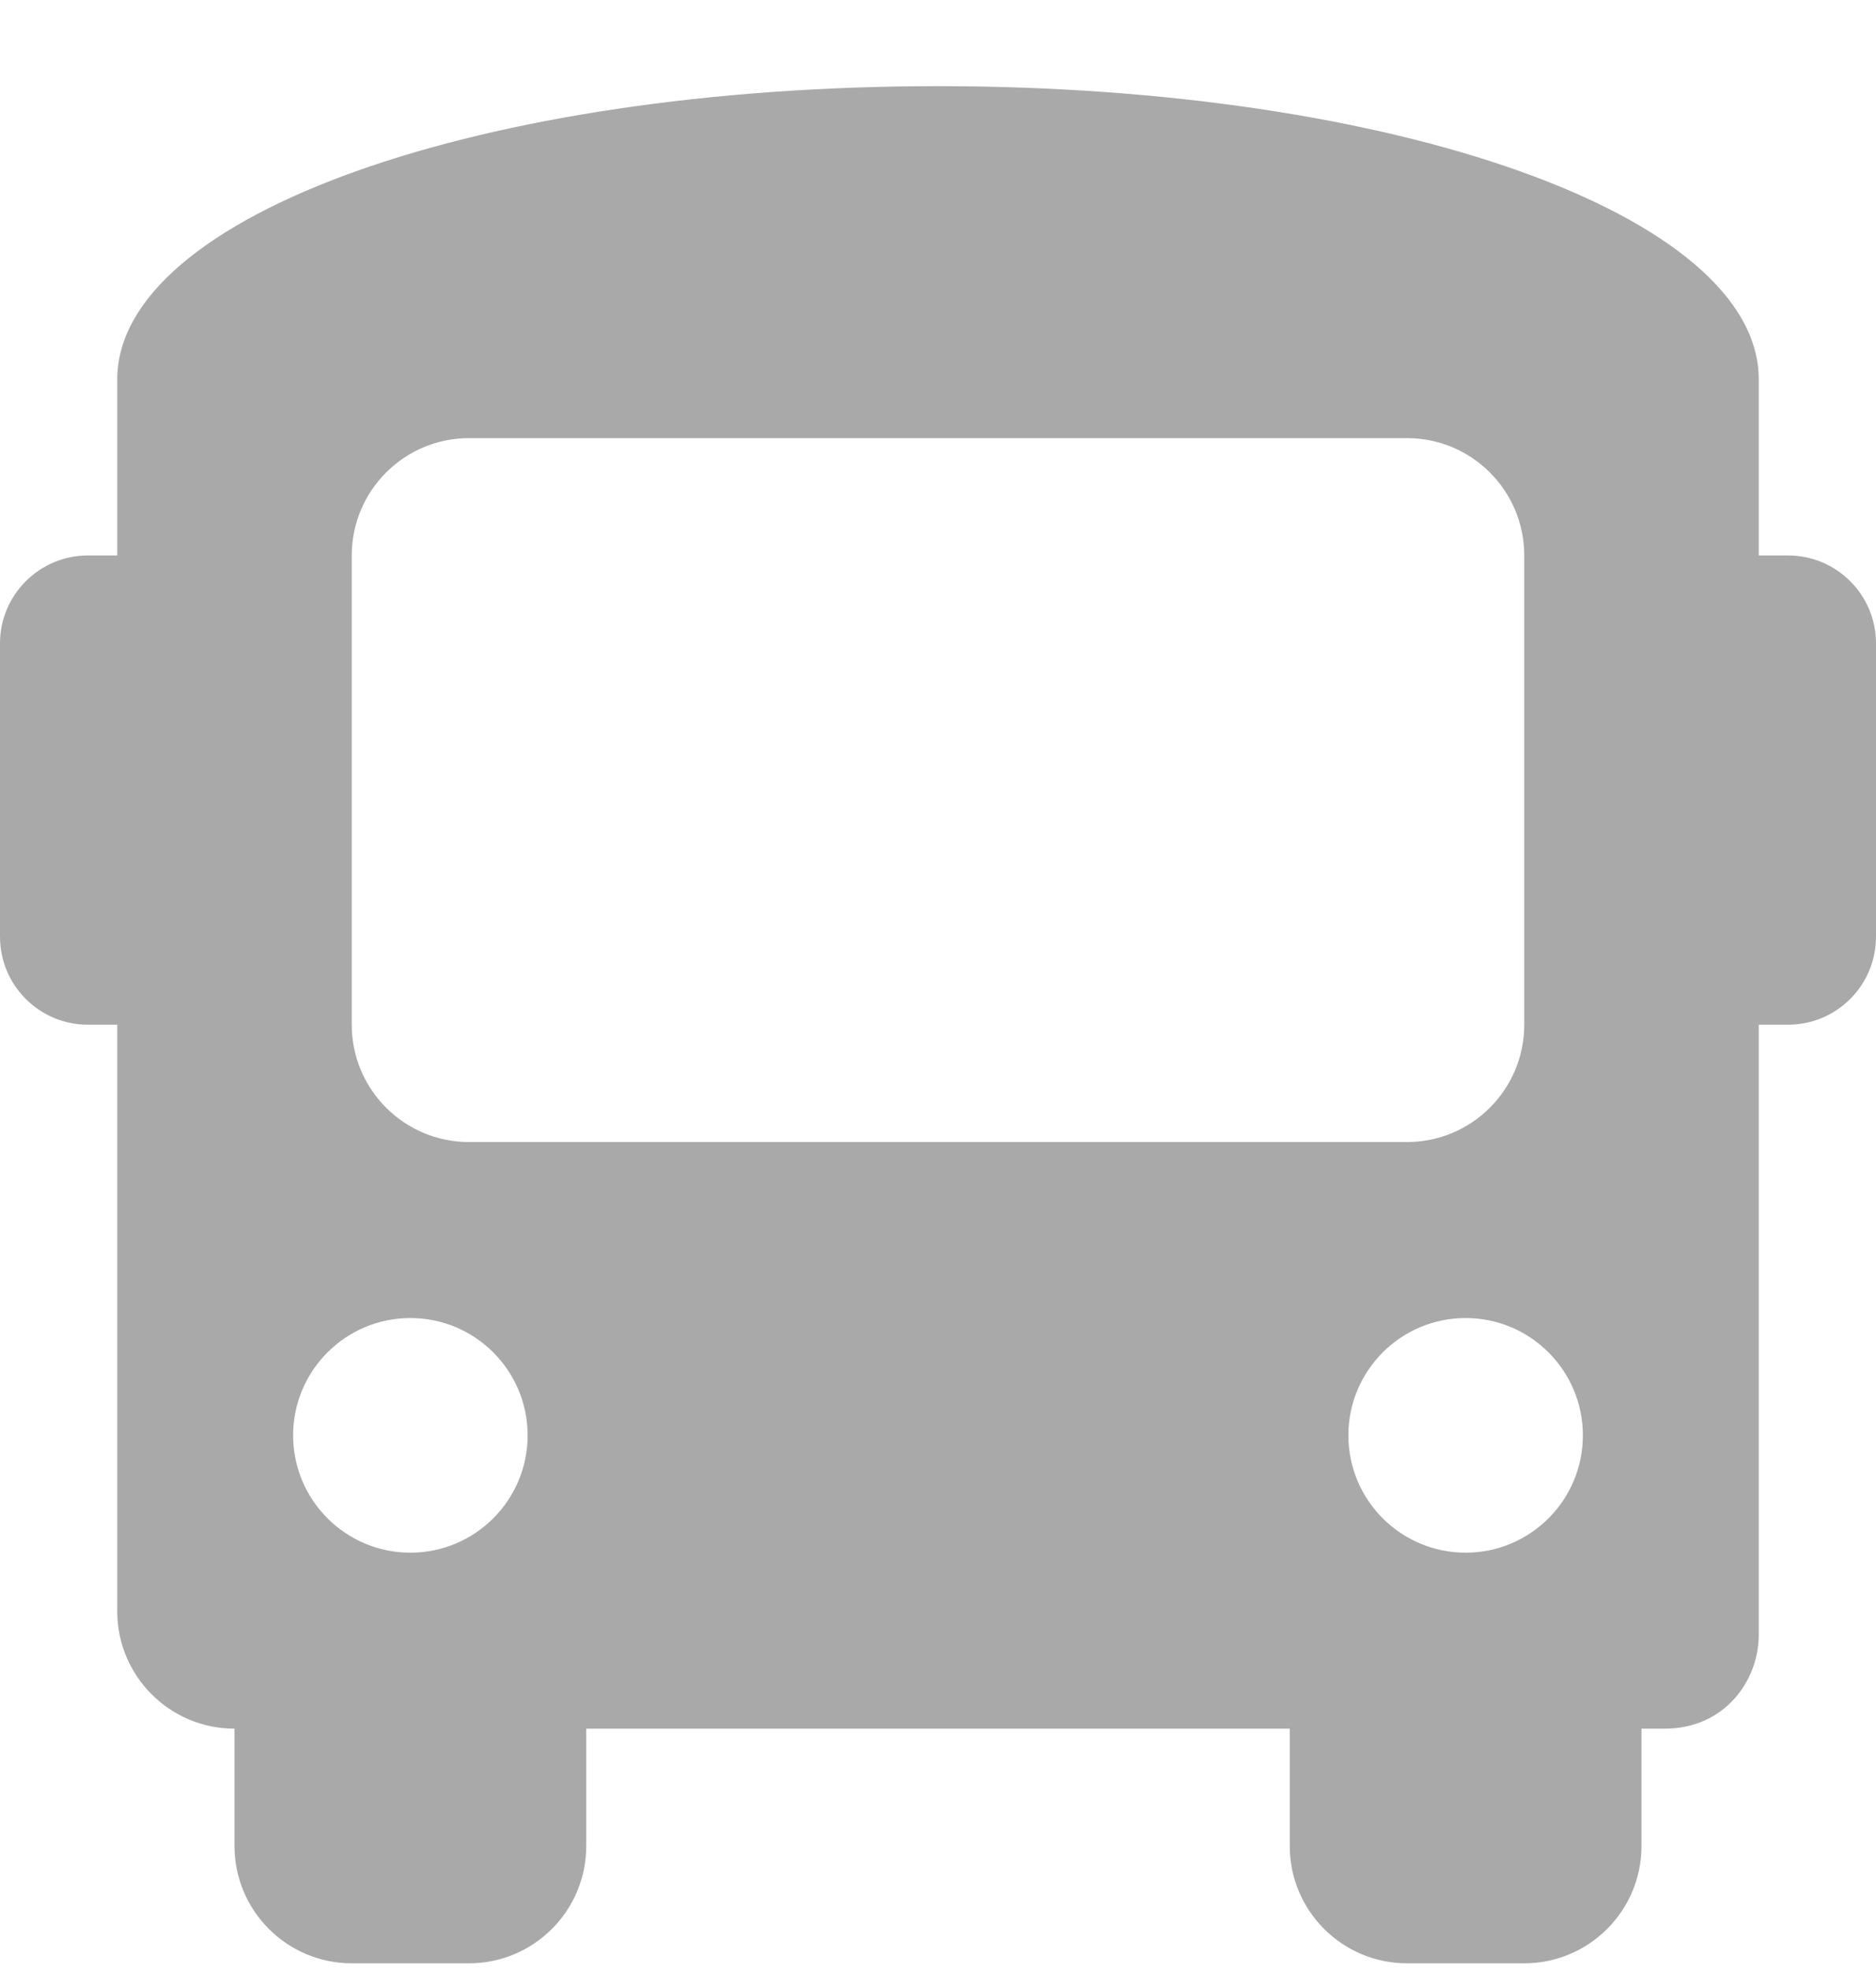 <svg width="20" height="21" viewBox="0 0 20 21" fill="none" xmlns="http://www.w3.org/2000/svg"><path d="M19.062 5.918H18.75V4.043C18.75 2.293 14.875 0.918 10 0.918C5.125 0.918 1.25 2.293 1.25 4.043V5.918H0.938C0.42 5.918 0 6.338 0 6.855V9.98C0 10.498 0.42 10.918 0.938 10.918H1.25V17.168C1.25 17.858 1.81 18.418 2.5 18.418V19.668C2.5 20.358 3.06 20.918 3.75 20.918H5C5.69 20.918 6.25 20.358 6.25 19.668V18.418H13.75V19.668C13.75 20.358 14.31 20.918 15 20.918H16.25C16.94 20.918 17.5 20.358 17.5 19.668V18.418H17.75C18.375 18.418 18.75 17.918 18.75 17.418V10.918H19.062C19.58 10.918 20 10.498 20 9.98V6.855C20 6.338 19.58 5.918 19.062 5.918ZM4.375 16.543C3.685 16.543 3.125 15.983 3.125 15.293C3.125 14.603 3.685 14.043 4.375 14.043C5.065 14.043 5.625 14.603 5.625 15.293C5.625 15.983 5.065 16.543 4.375 16.543ZM5 12.168C4.31 12.168 3.75 11.608 3.75 10.918V5.918C3.75 5.228 4.31 4.668 5 4.668H15C15.69 4.668 16.25 5.228 16.25 5.918V10.918C16.25 11.608 15.69 12.168 15 12.168H5ZM15.625 16.543C14.935 16.543 14.375 15.983 14.375 15.293C14.375 14.603 14.935 14.043 15.625 14.043C16.315 14.043 16.875 14.603 16.875 15.293C16.875 15.983 16.315 16.543 15.625 16.543Z" fill="#A9A9A9"/></svg>